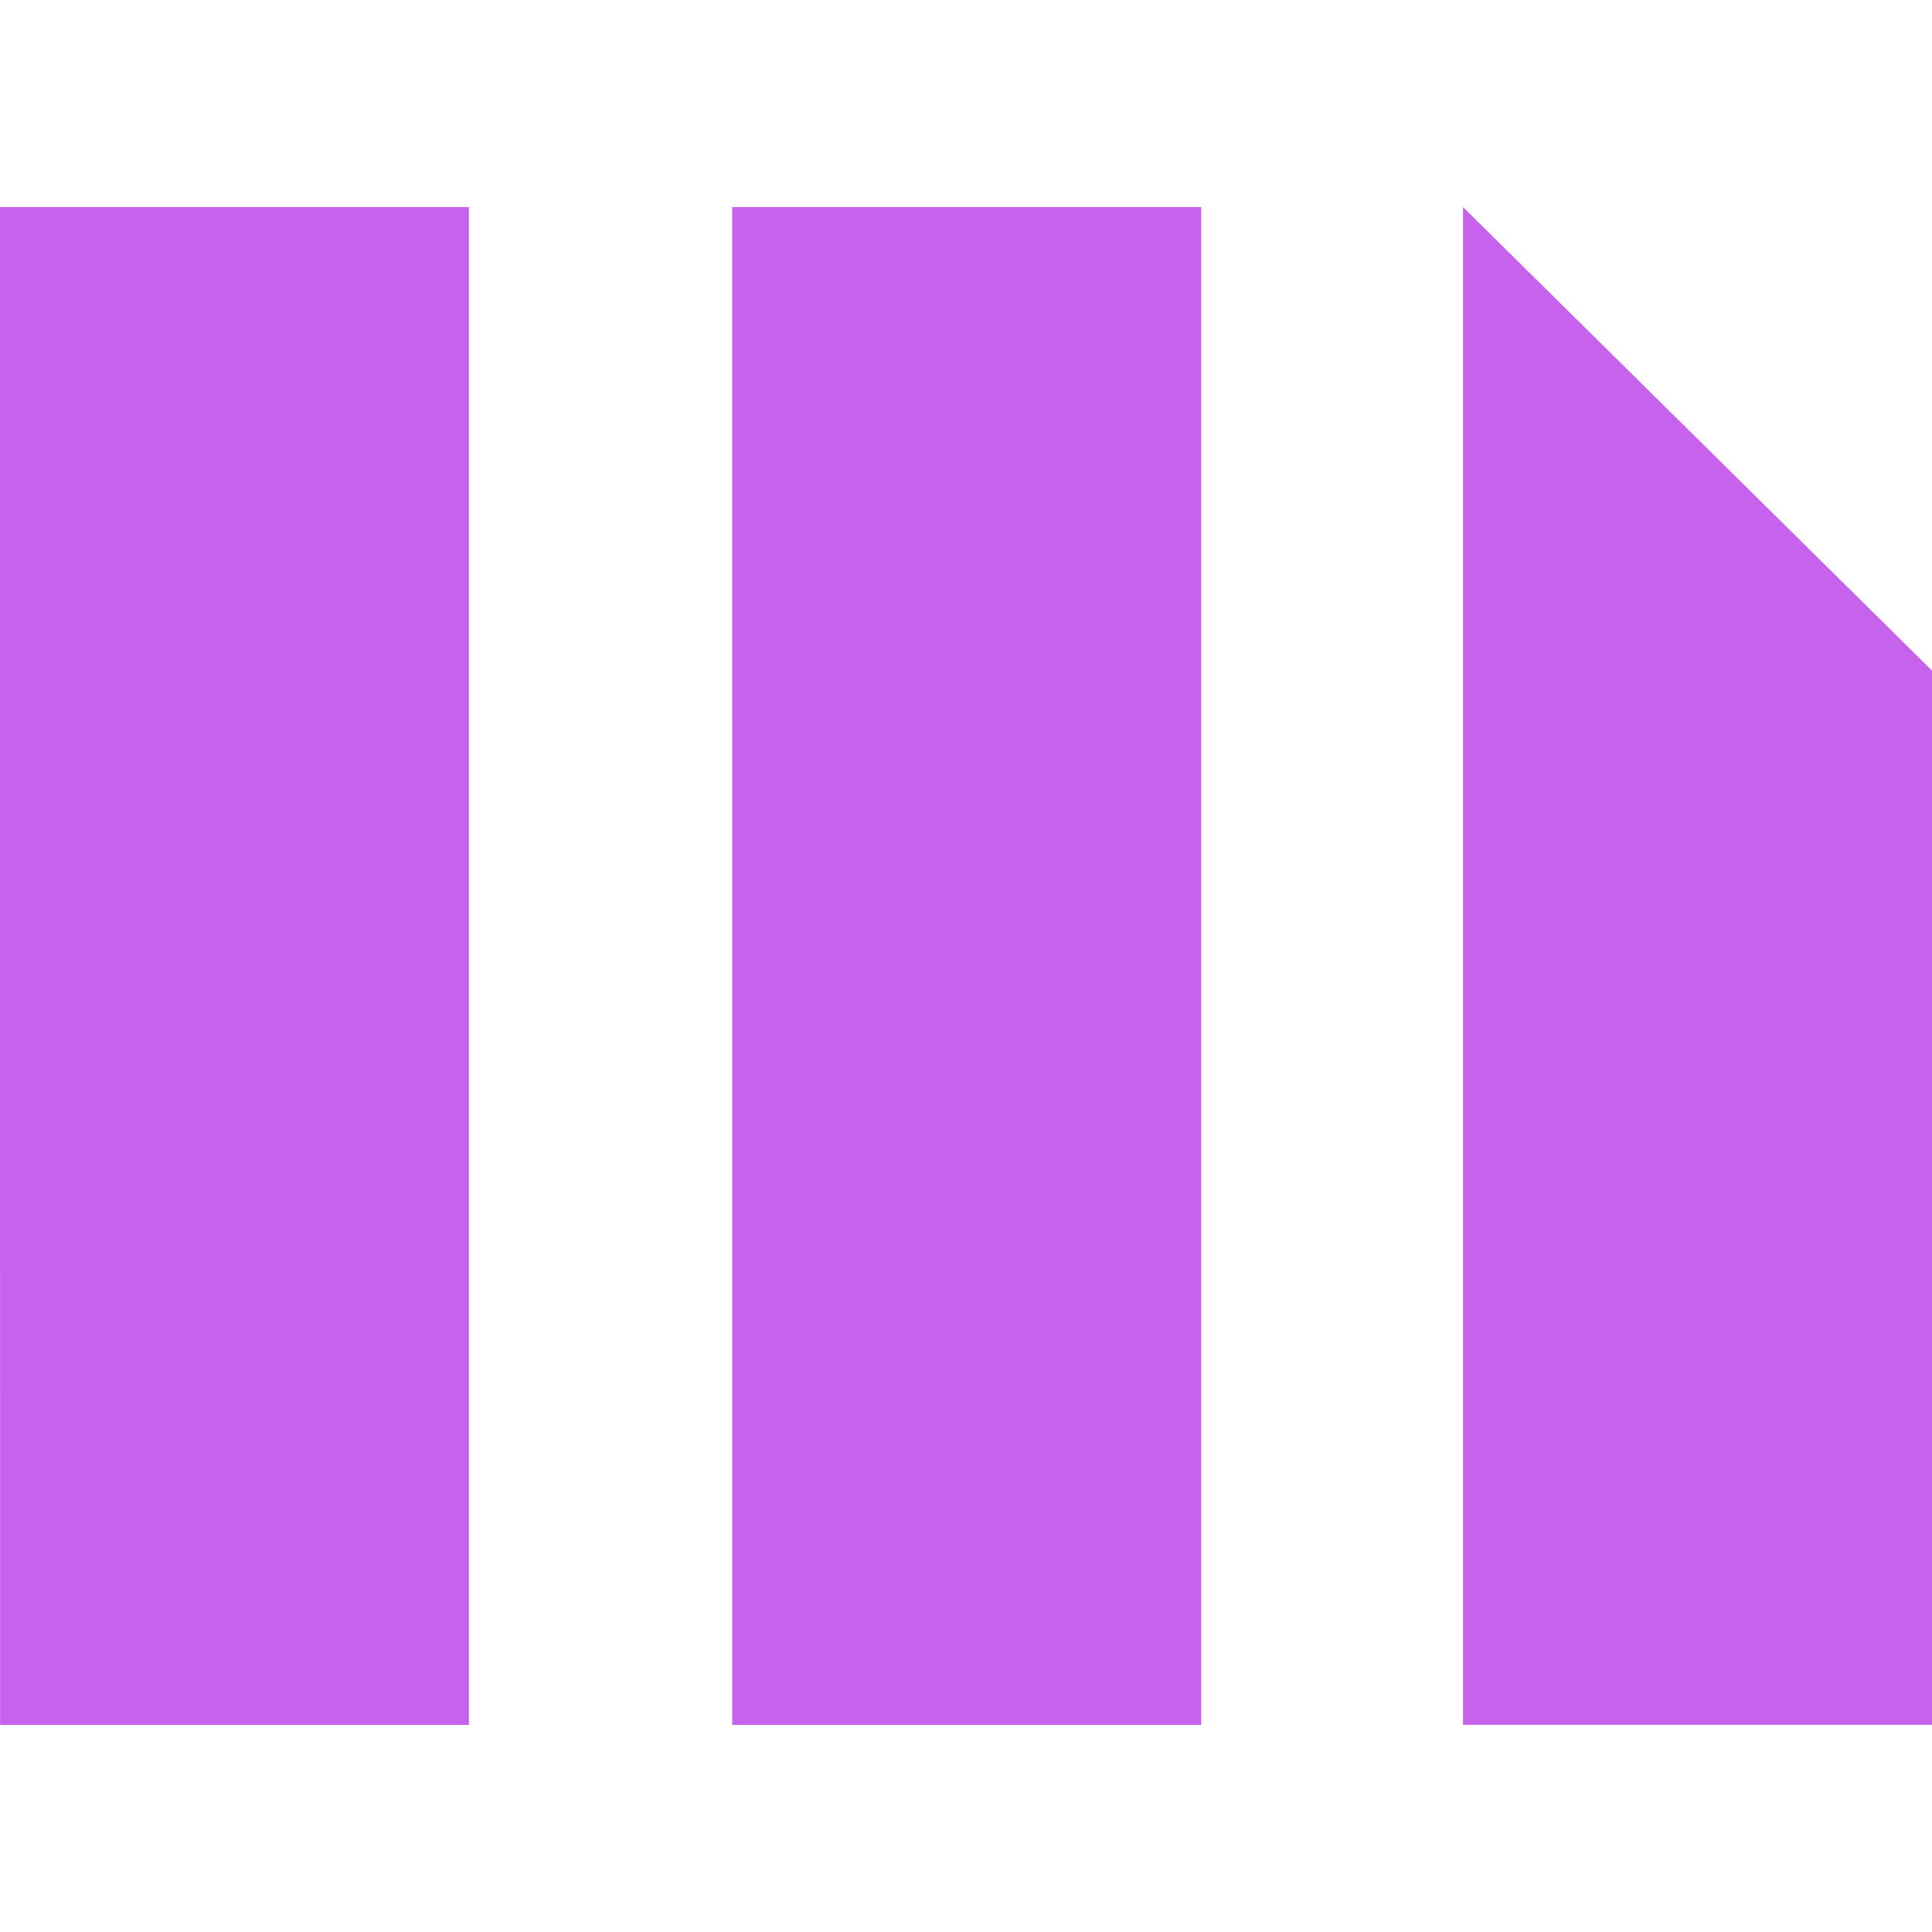 <svg role="img" width="32px" height="32px" viewBox="0 0 24 24" xmlns="http://www.w3.org/2000/svg"><title>MicroStrategy</title><path fill="#c662eb" d="M9.095 2.572h5.827v18.856H9.096zM0 2.572h5.825v18.856H.001zm18.174 0v18.854H24V8.33z"/></svg>